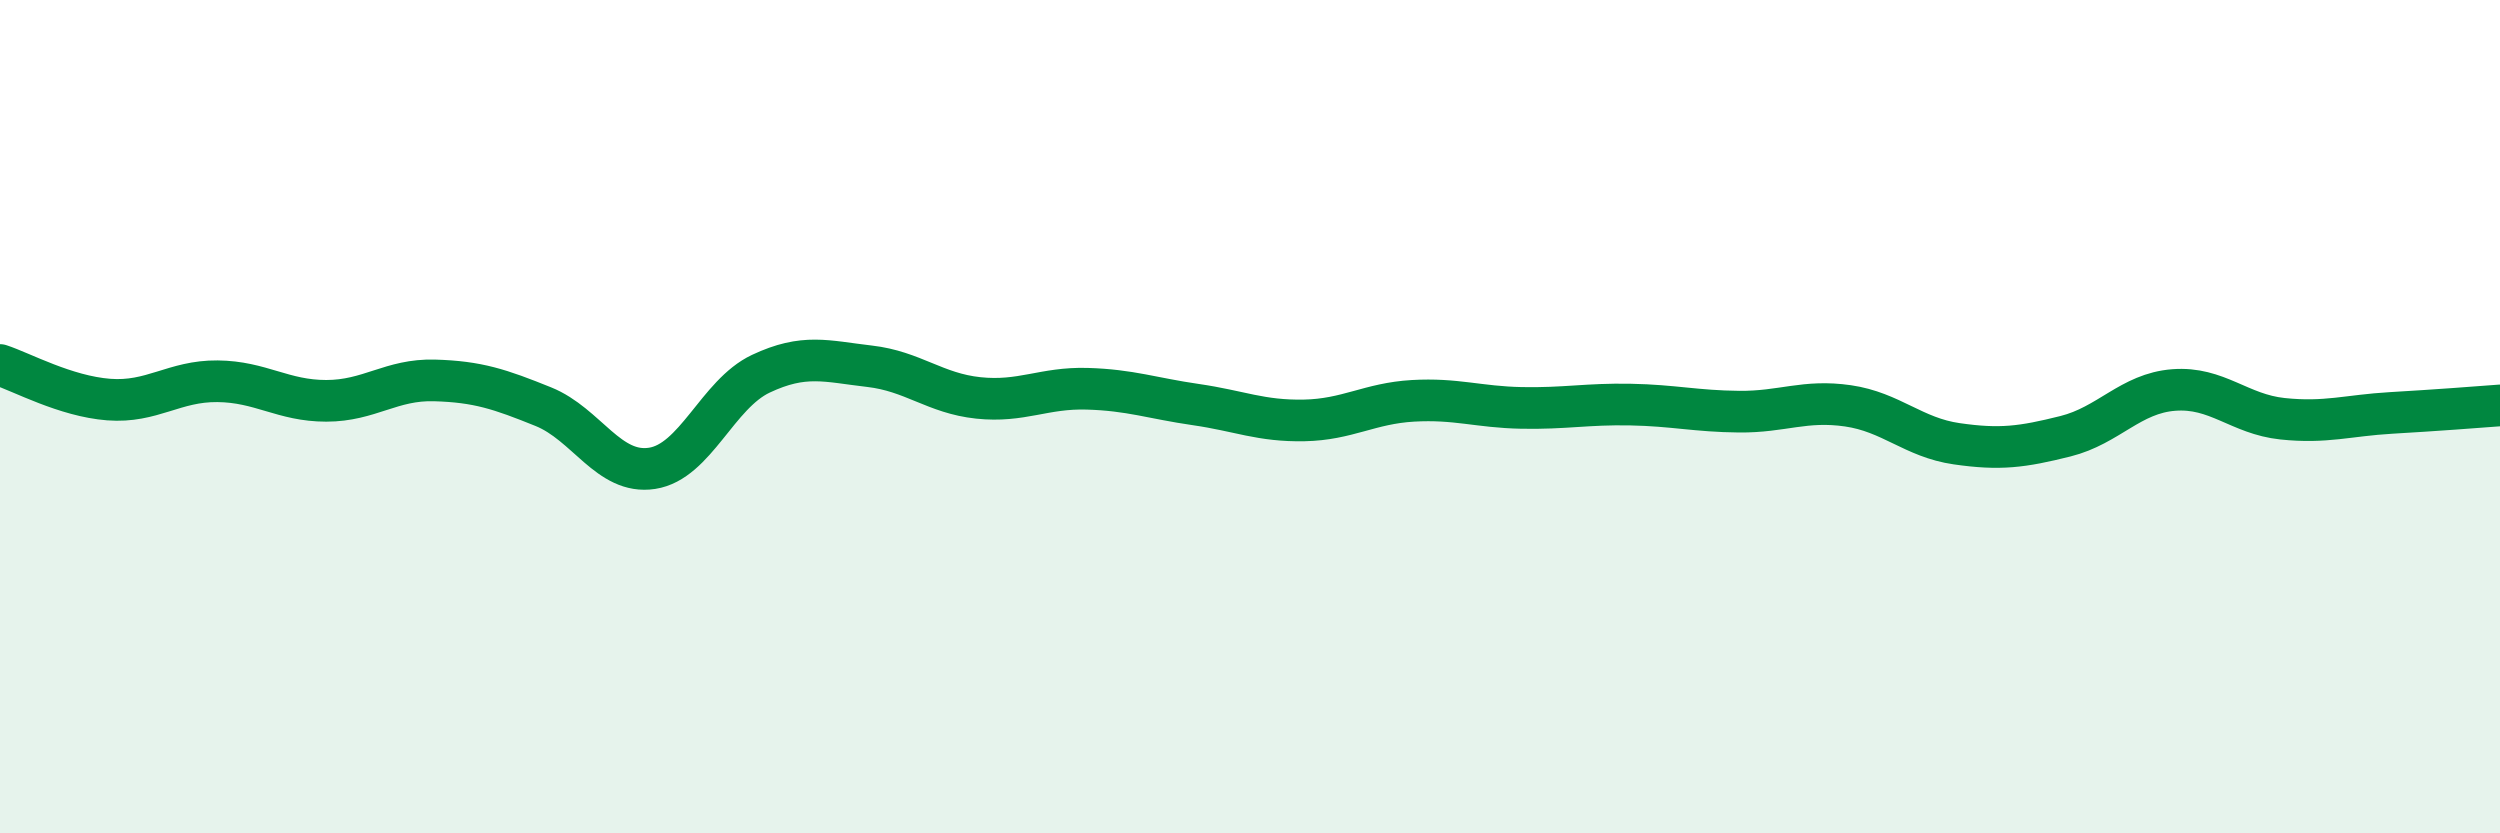 
    <svg width="60" height="20" viewBox="0 0 60 20" xmlns="http://www.w3.org/2000/svg">
      <path
        d="M 0,8.76 C 0.52,8.93 1.57,9.51 2.61,9.59 C 3.65,9.67 4.18,9.14 5.22,9.15 C 6.26,9.16 6.79,9.62 7.83,9.62 C 8.87,9.62 9.39,9.1 10.43,9.13 C 11.47,9.16 12,9.34 13.04,9.76 C 14.08,10.18 14.61,11.4 15.65,11.24 C 16.69,11.08 17.22,9.46 18.26,8.97 C 19.3,8.48 19.83,8.67 20.87,8.79 C 21.91,8.91 22.44,9.44 23.48,9.55 C 24.52,9.66 25.05,9.3 26.09,9.33 C 27.13,9.36 27.66,9.56 28.7,9.71 C 29.74,9.86 30.26,10.11 31.3,10.09 C 32.34,10.07 32.87,9.68 33.91,9.62 C 34.95,9.56 35.48,9.77 36.52,9.79 C 37.56,9.81 38.09,9.69 39.13,9.71 C 40.17,9.73 40.7,9.87 41.74,9.88 C 42.78,9.89 43.31,9.59 44.35,9.74 C 45.39,9.89 45.92,10.5 46.96,10.65 C 48,10.8 48.53,10.73 49.57,10.47 C 50.61,10.21 51.13,9.44 52.17,9.36 C 53.21,9.28 53.74,9.94 54.78,10.05 C 55.82,10.16 56.35,9.97 57.39,9.91 C 58.43,9.85 59.48,9.77 60,9.73L60 20L0 20Z"
        fill="#008740"
        opacity="0.1"
        stroke-linecap="round"
        stroke-linejoin="round"
      />
      <path
        d="M 0,8.76 C 0.52,8.93 1.57,9.51 2.61,9.59 C 3.65,9.67 4.18,9.14 5.22,9.15 C 6.26,9.16 6.79,9.62 7.83,9.62 C 8.87,9.62 9.39,9.1 10.43,9.13 C 11.47,9.16 12,9.34 13.04,9.76 C 14.08,10.18 14.61,11.4 15.65,11.24 C 16.69,11.08 17.22,9.46 18.26,8.97 C 19.3,8.48 19.83,8.67 20.87,8.79 C 21.91,8.91 22.44,9.44 23.48,9.55 C 24.52,9.66 25.05,9.3 26.09,9.33 C 27.13,9.36 27.66,9.56 28.7,9.71 C 29.74,9.86 30.26,10.11 31.3,10.09 C 32.34,10.07 32.87,9.68 33.91,9.62 C 34.95,9.56 35.48,9.77 36.52,9.79 C 37.56,9.81 38.09,9.69 39.13,9.71 C 40.17,9.73 40.7,9.87 41.74,9.88 C 42.78,9.89 43.31,9.59 44.35,9.74 C 45.39,9.89 45.92,10.5 46.96,10.65 C 48,10.8 48.53,10.73 49.57,10.47 C 50.61,10.21 51.13,9.44 52.17,9.36 C 53.21,9.28 53.74,9.94 54.78,10.05 C 55.82,10.16 56.35,9.97 57.39,9.91 C 58.43,9.85 59.48,9.77 60,9.73"
        stroke="#008740"
        stroke-width="1"
        fill="none"
        stroke-linecap="round"
        stroke-linejoin="round"
      />
    </svg>
  